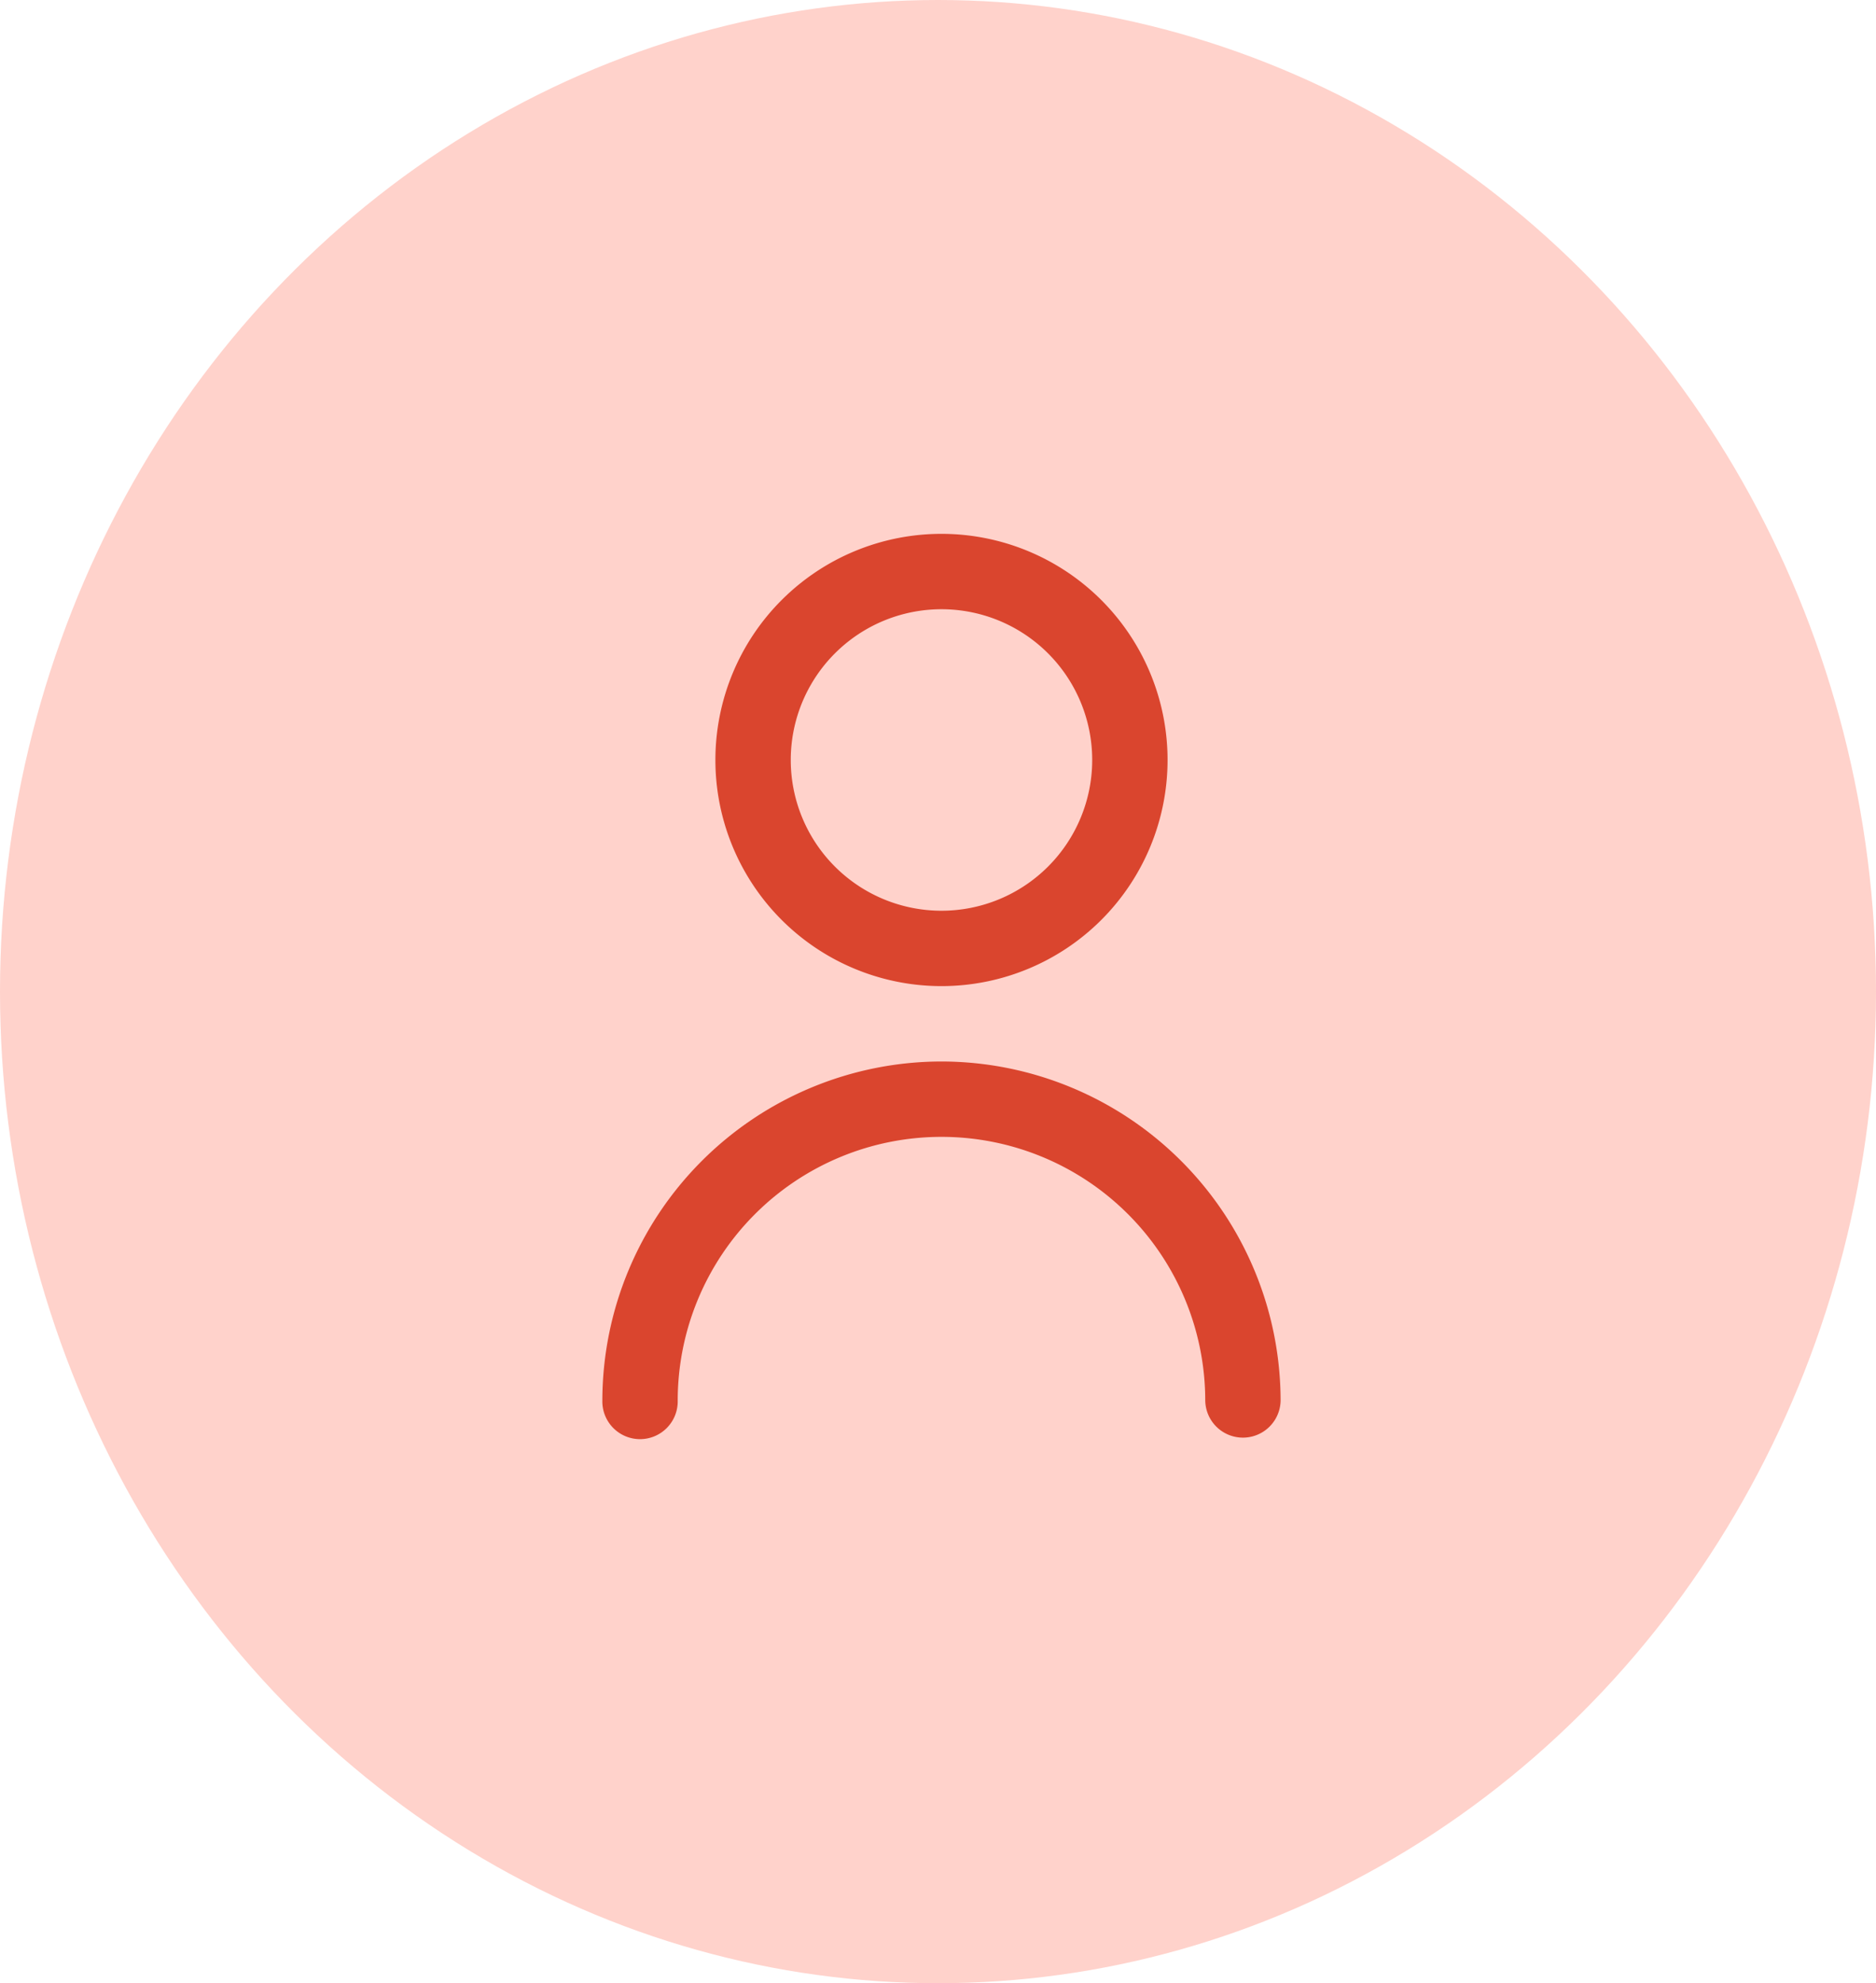 <svg xmlns="http://www.w3.org/2000/svg" width="123" height="130" viewBox="0 0 123 130">
  <g id="icon-individual" transform="translate(-0.314 -0.357)">
    <ellipse id="Ellipse_39" data-name="Ellipse 39" cx="61.5" cy="65" rx="61.5" ry="65" transform="translate(0.314 0.357)" fill="#ffd2cb"/>
    <g id="user" transform="translate(39.807 35.35)">
      <path id="Path_3476" data-name="Path 3476" d="M20.823,29.647A14.823,14.823,0,1,0,6,14.823,14.823,14.823,0,0,0,20.823,29.647Zm0-24.705a9.882,9.882,0,1,1-9.882,9.882,9.882,9.882,0,0,1,9.882-9.882Z" transform="translate(1.412)" fill="#da452e"/>
      <path id="Path_3477" data-name="Path 3477" d="M25.235,14A22.26,22.26,0,0,0,3,36.235a2.471,2.471,0,1,0,4.941,0,17.294,17.294,0,1,1,34.588,0,2.471,2.471,0,0,0,4.941,0A22.26,22.26,0,0,0,25.235,14Z" transform="translate(-3 20.588)" fill="#da452e"/>
    </g>
  </g>
</svg>
